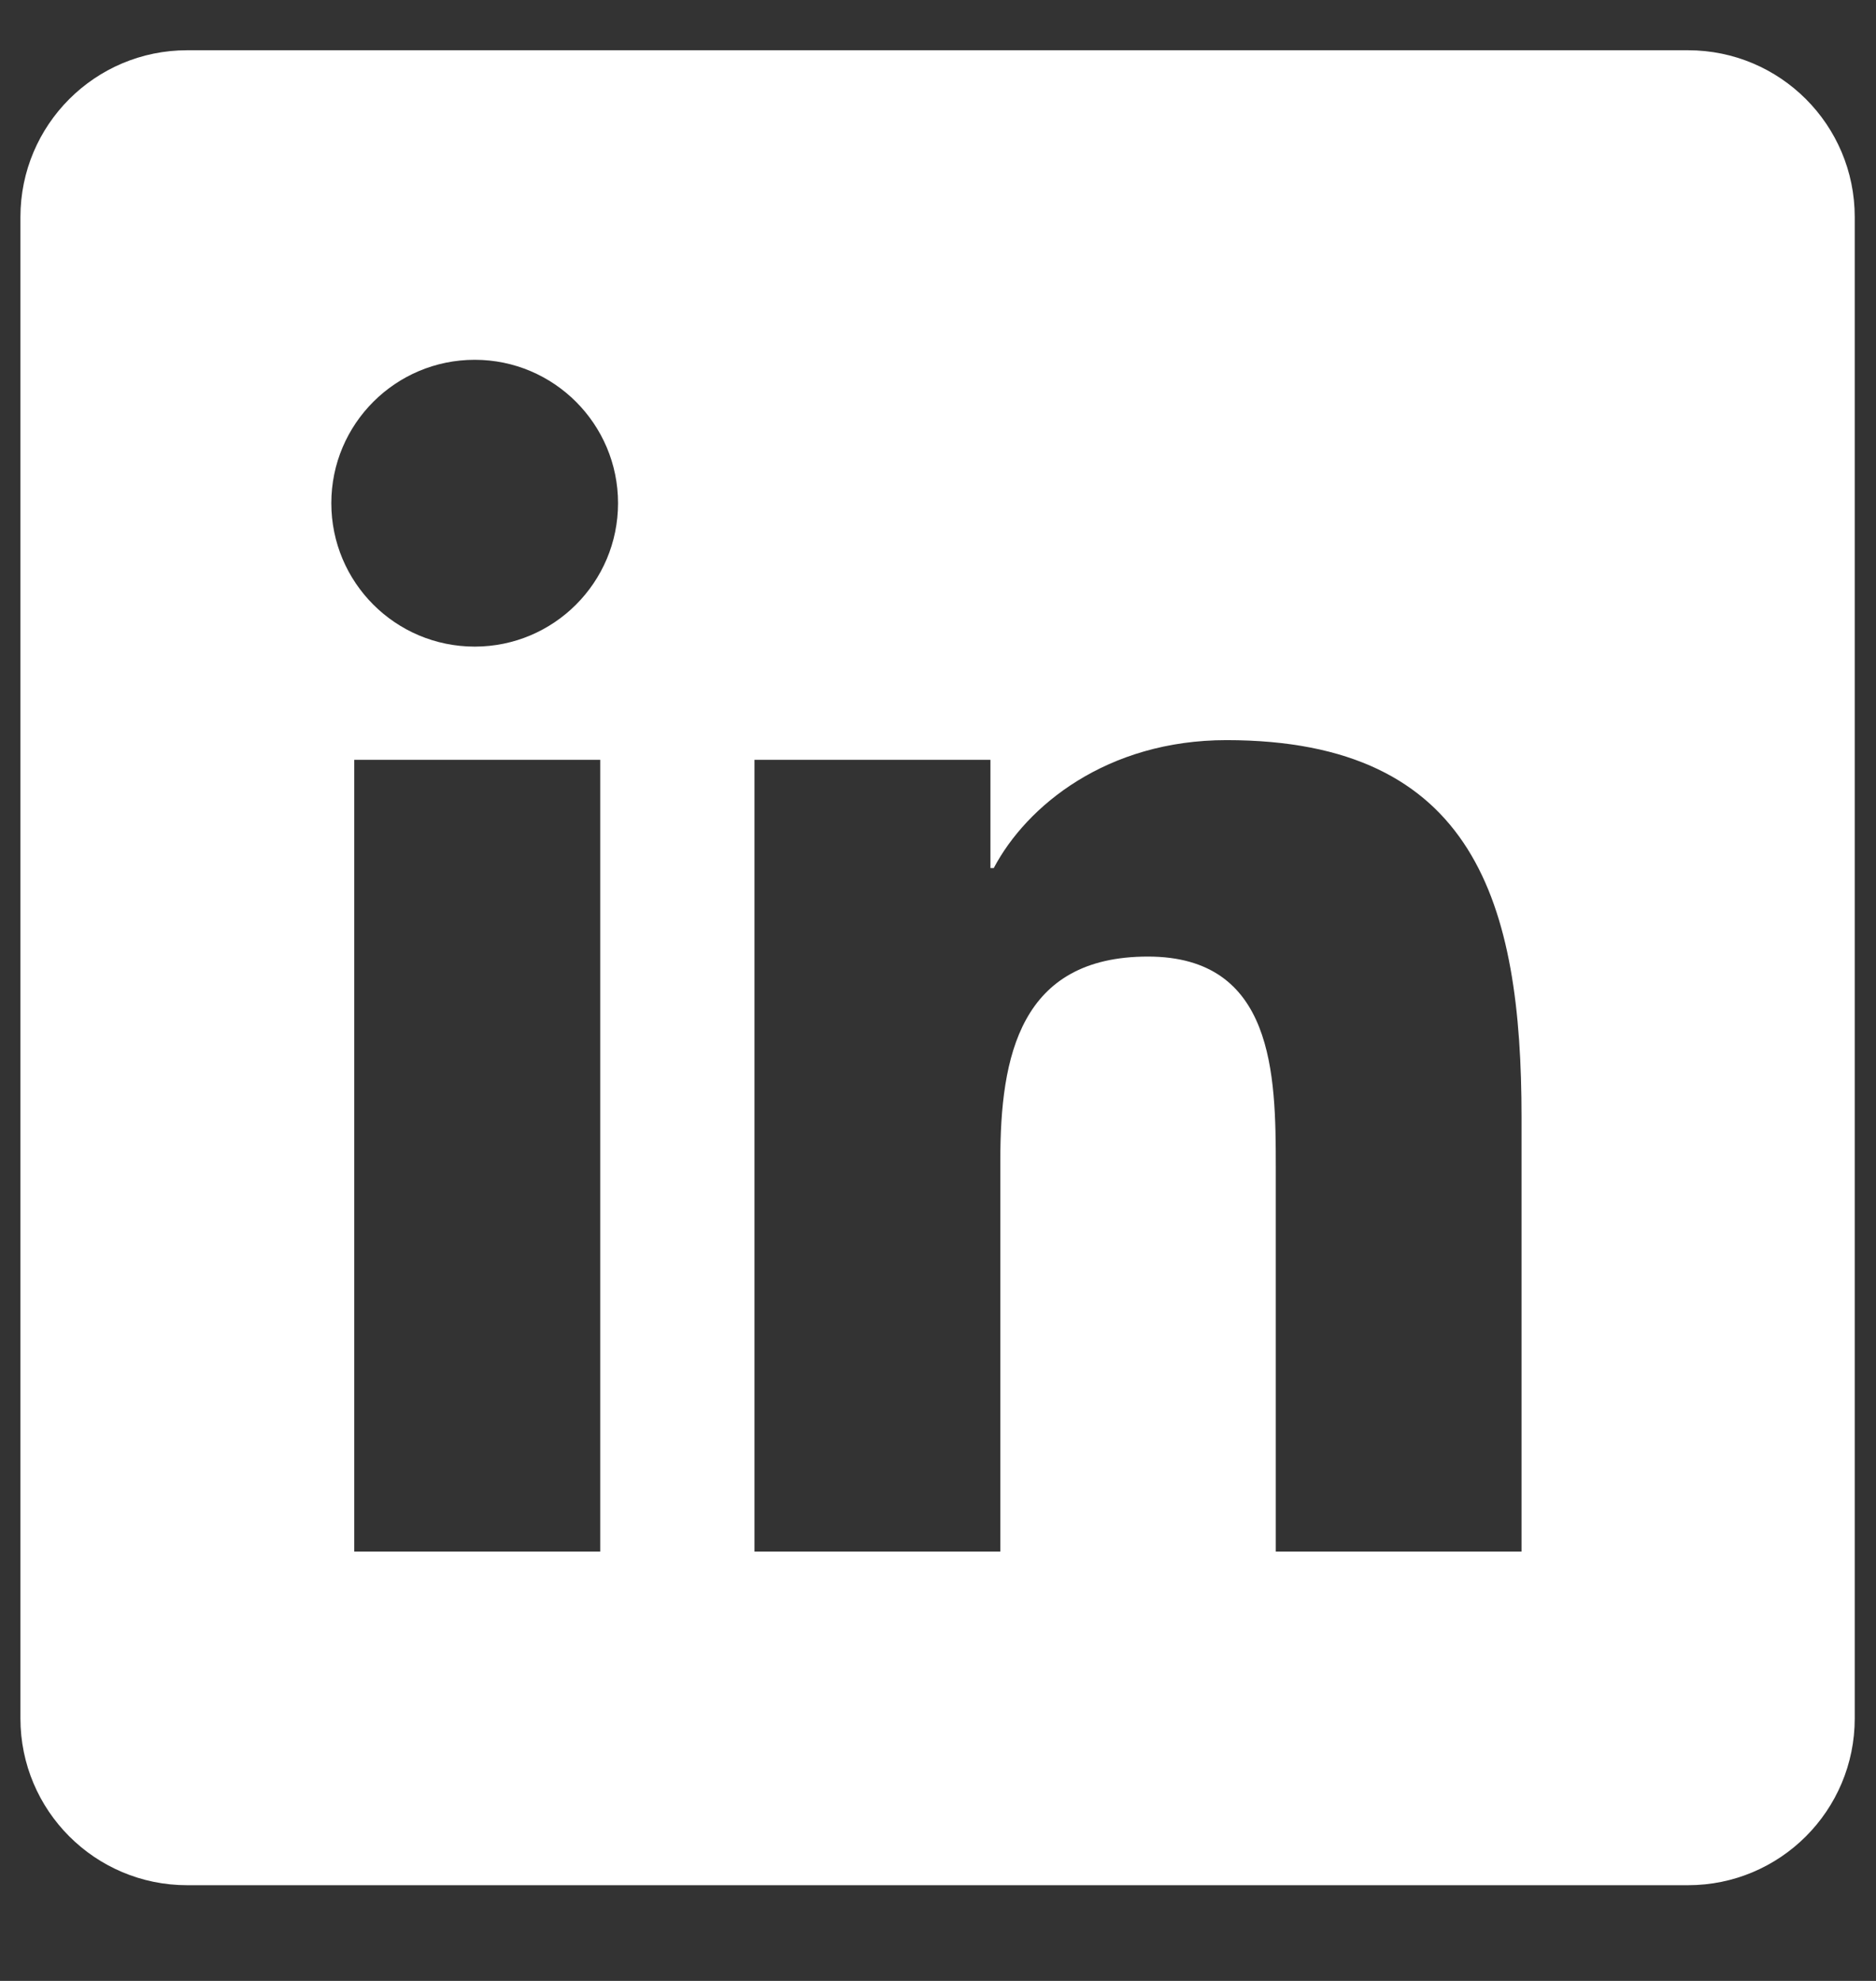 <svg width="18" height="19" viewBox="0 0 18 19" fill="none" xmlns="http://www.w3.org/2000/svg">
<rect x="0" y="0" width="18" height="19" fill="#333333" stroke="none"/>
<path id="Vector" d="M16.196 0.482H1.796C0.912 0.482 0.196 1.198 0.196 2.082V16.482C0.196 17.366 0.912 18.082 1.796 18.082H16.196C17.08 18.082 17.796 17.366 17.796 16.482V2.082C17.796 1.198 17.08 0.482 16.196 0.482ZM5.759 14.882H3.399V7.288H5.759V14.882ZM4.555 6.202C3.794 6.202 3.179 5.586 3.179 4.826C3.179 4.067 3.795 3.451 4.555 3.451C5.314 3.451 5.93 4.068 5.93 4.826C5.93 5.586 5.314 6.202 4.555 6.202ZM14.599 14.882H12.241V11.189C12.241 10.308 12.225 9.175 11.014 9.175C9.786 9.175 9.598 10.134 9.598 11.125V14.882H7.239V7.288H9.503V8.326H9.535C9.85 7.729 10.62 7.099 11.768 7.099C14.158 7.099 14.599 8.672 14.599 10.717V14.882Z" fill="white"/>
</svg>
